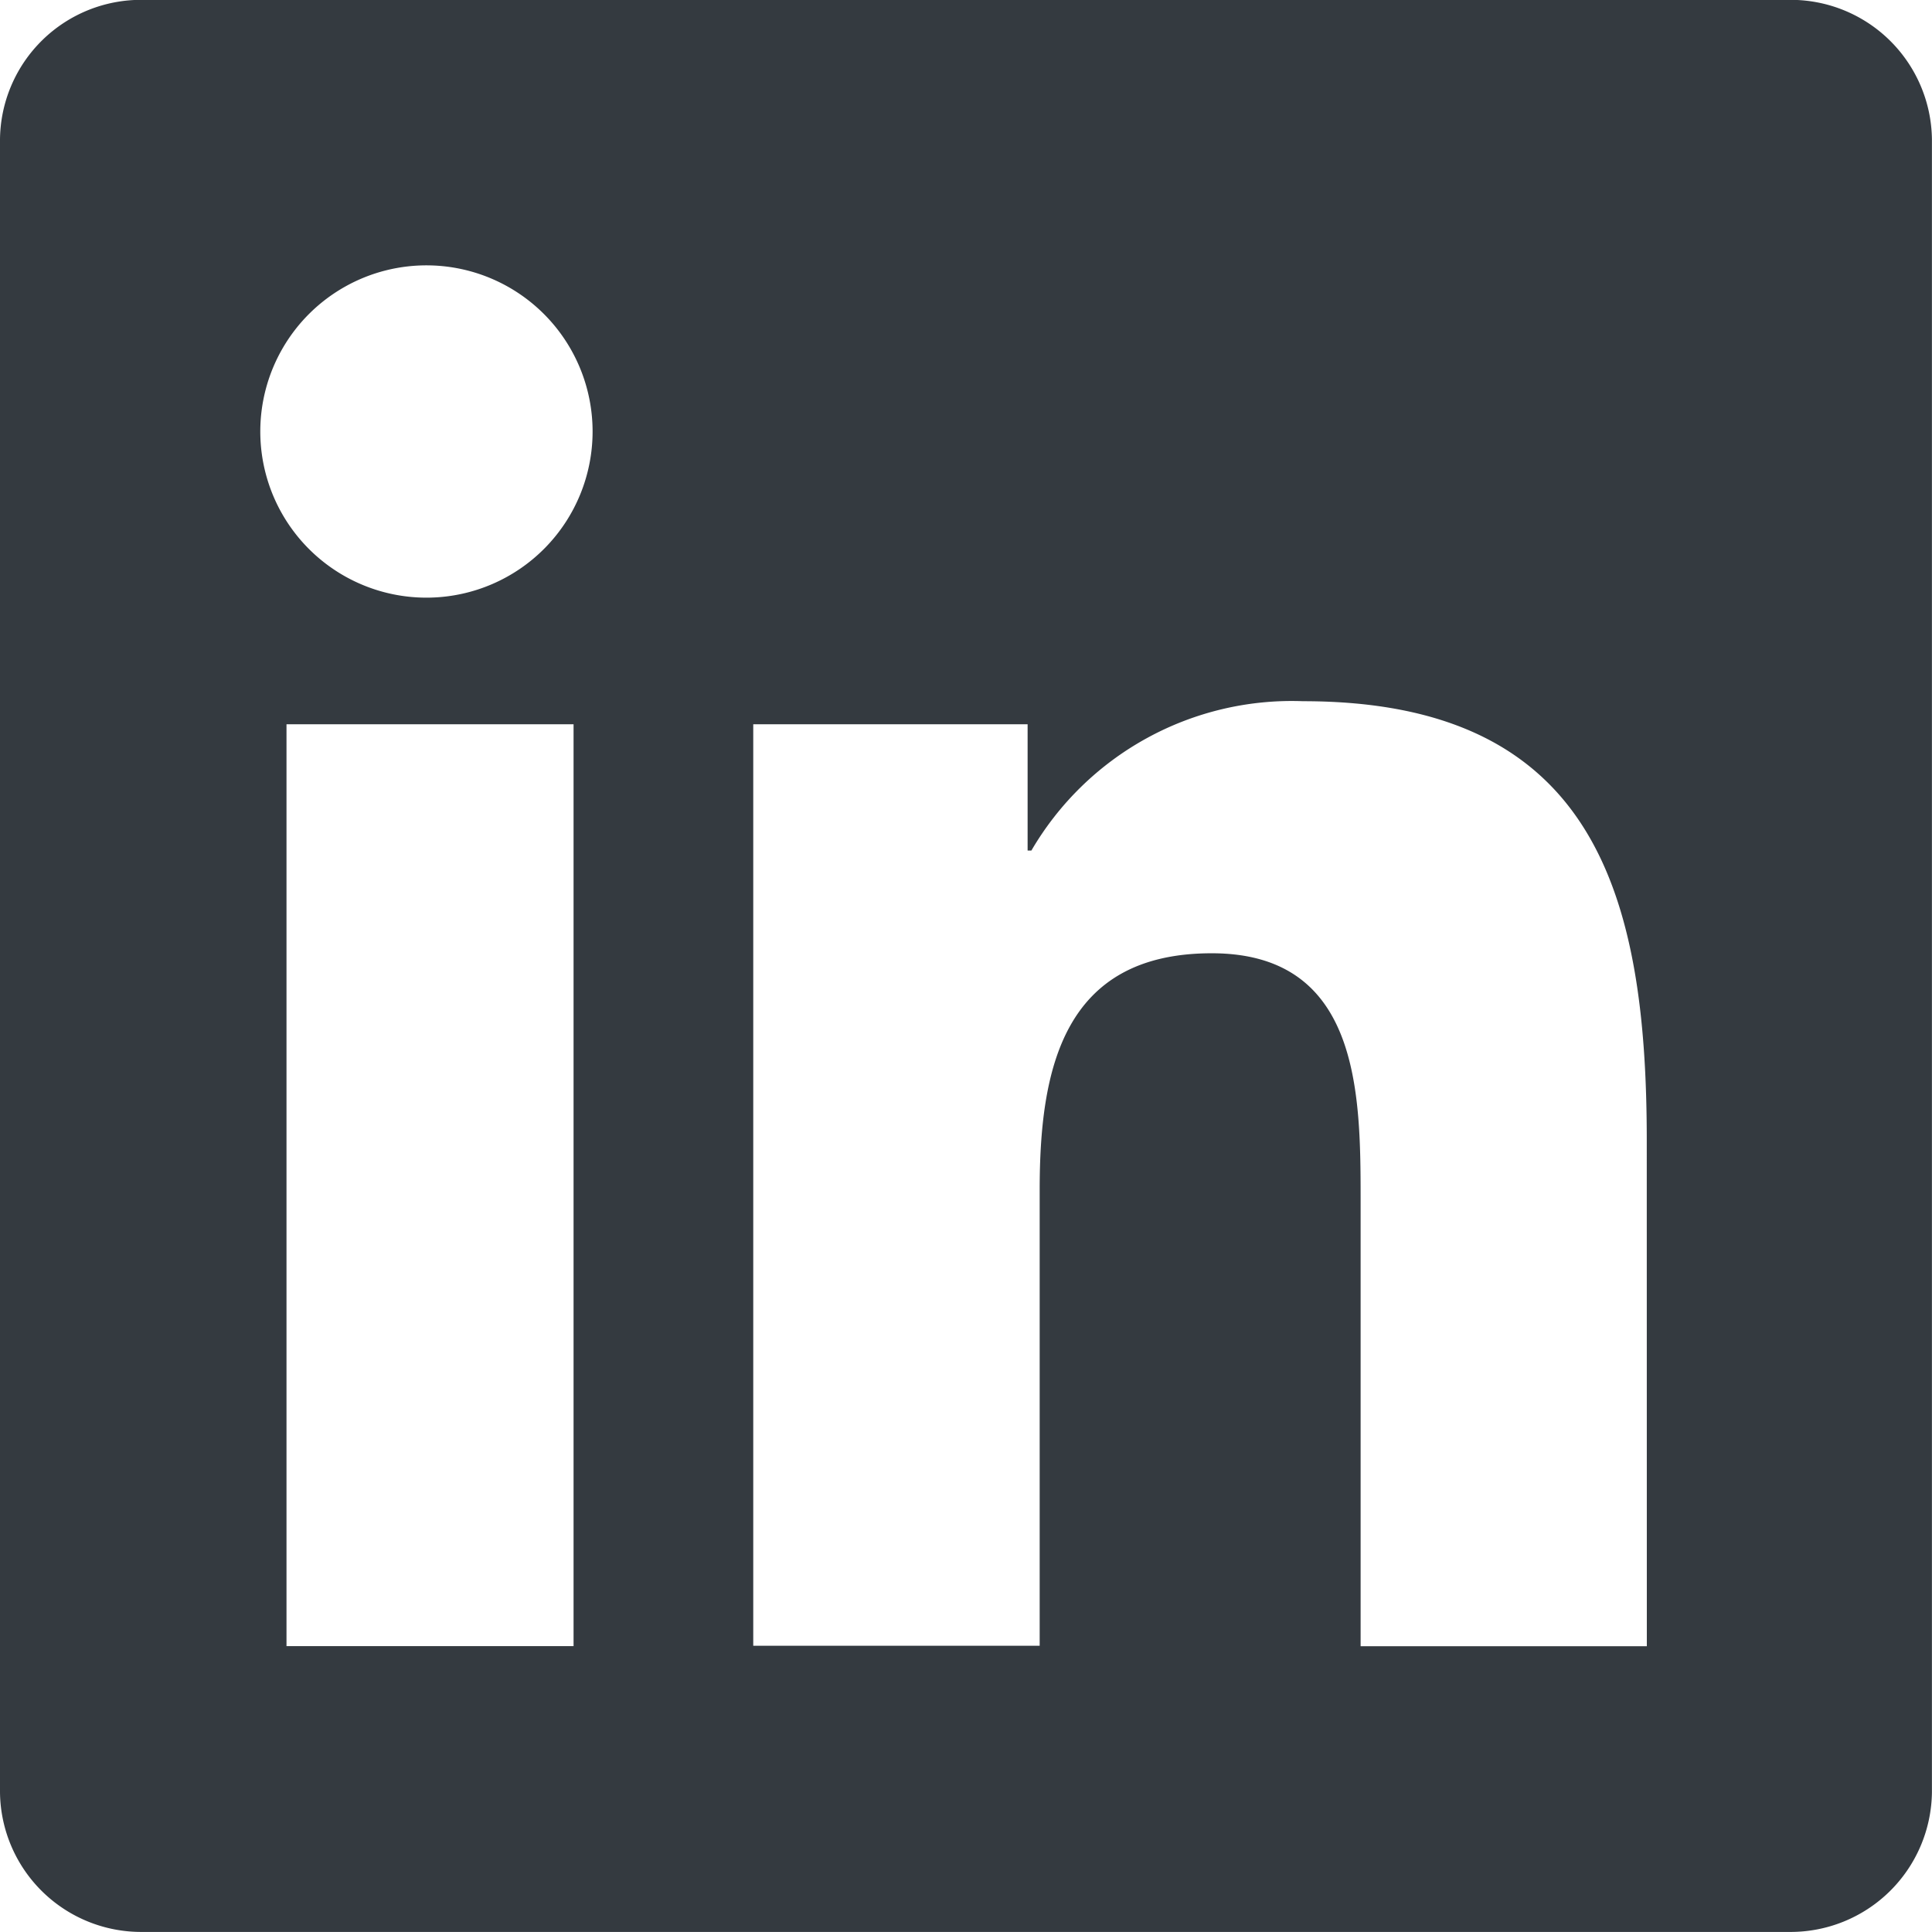 <svg xmlns="http://www.w3.org/2000/svg" width="27.547" height="27.546"><path data-name="Path 1639" d="M25.506-.002H2.033A2.011 2.011 0 0 0 0 1.984v23.573a2.013 2.013 0 0 0 2.033 1.989h23.475a2.016 2.016 0 0 0 2.038-1.989V1.984a2.014 2.014 0 0 0-2.04-1.986zM8.178 23.471H4.085V10.327h4.093zM6.129 8.521a2.369 2.369 0 1 1 0-4.737 2.369 2.369 0 0 1 0 4.737zm17.352 14.951H19.4v-6.394c0-1.524-.028-3.486-2.123-3.486-2.126 0-2.453 1.661-2.453 3.374v6.5H10.74V10.327h-.006H14.652v1.8h.054a4.3 4.3 0 0 1 3.874-2.129c4.137 0 4.9 2.723 4.9 6.262z" fill="#343a40"/></svg>